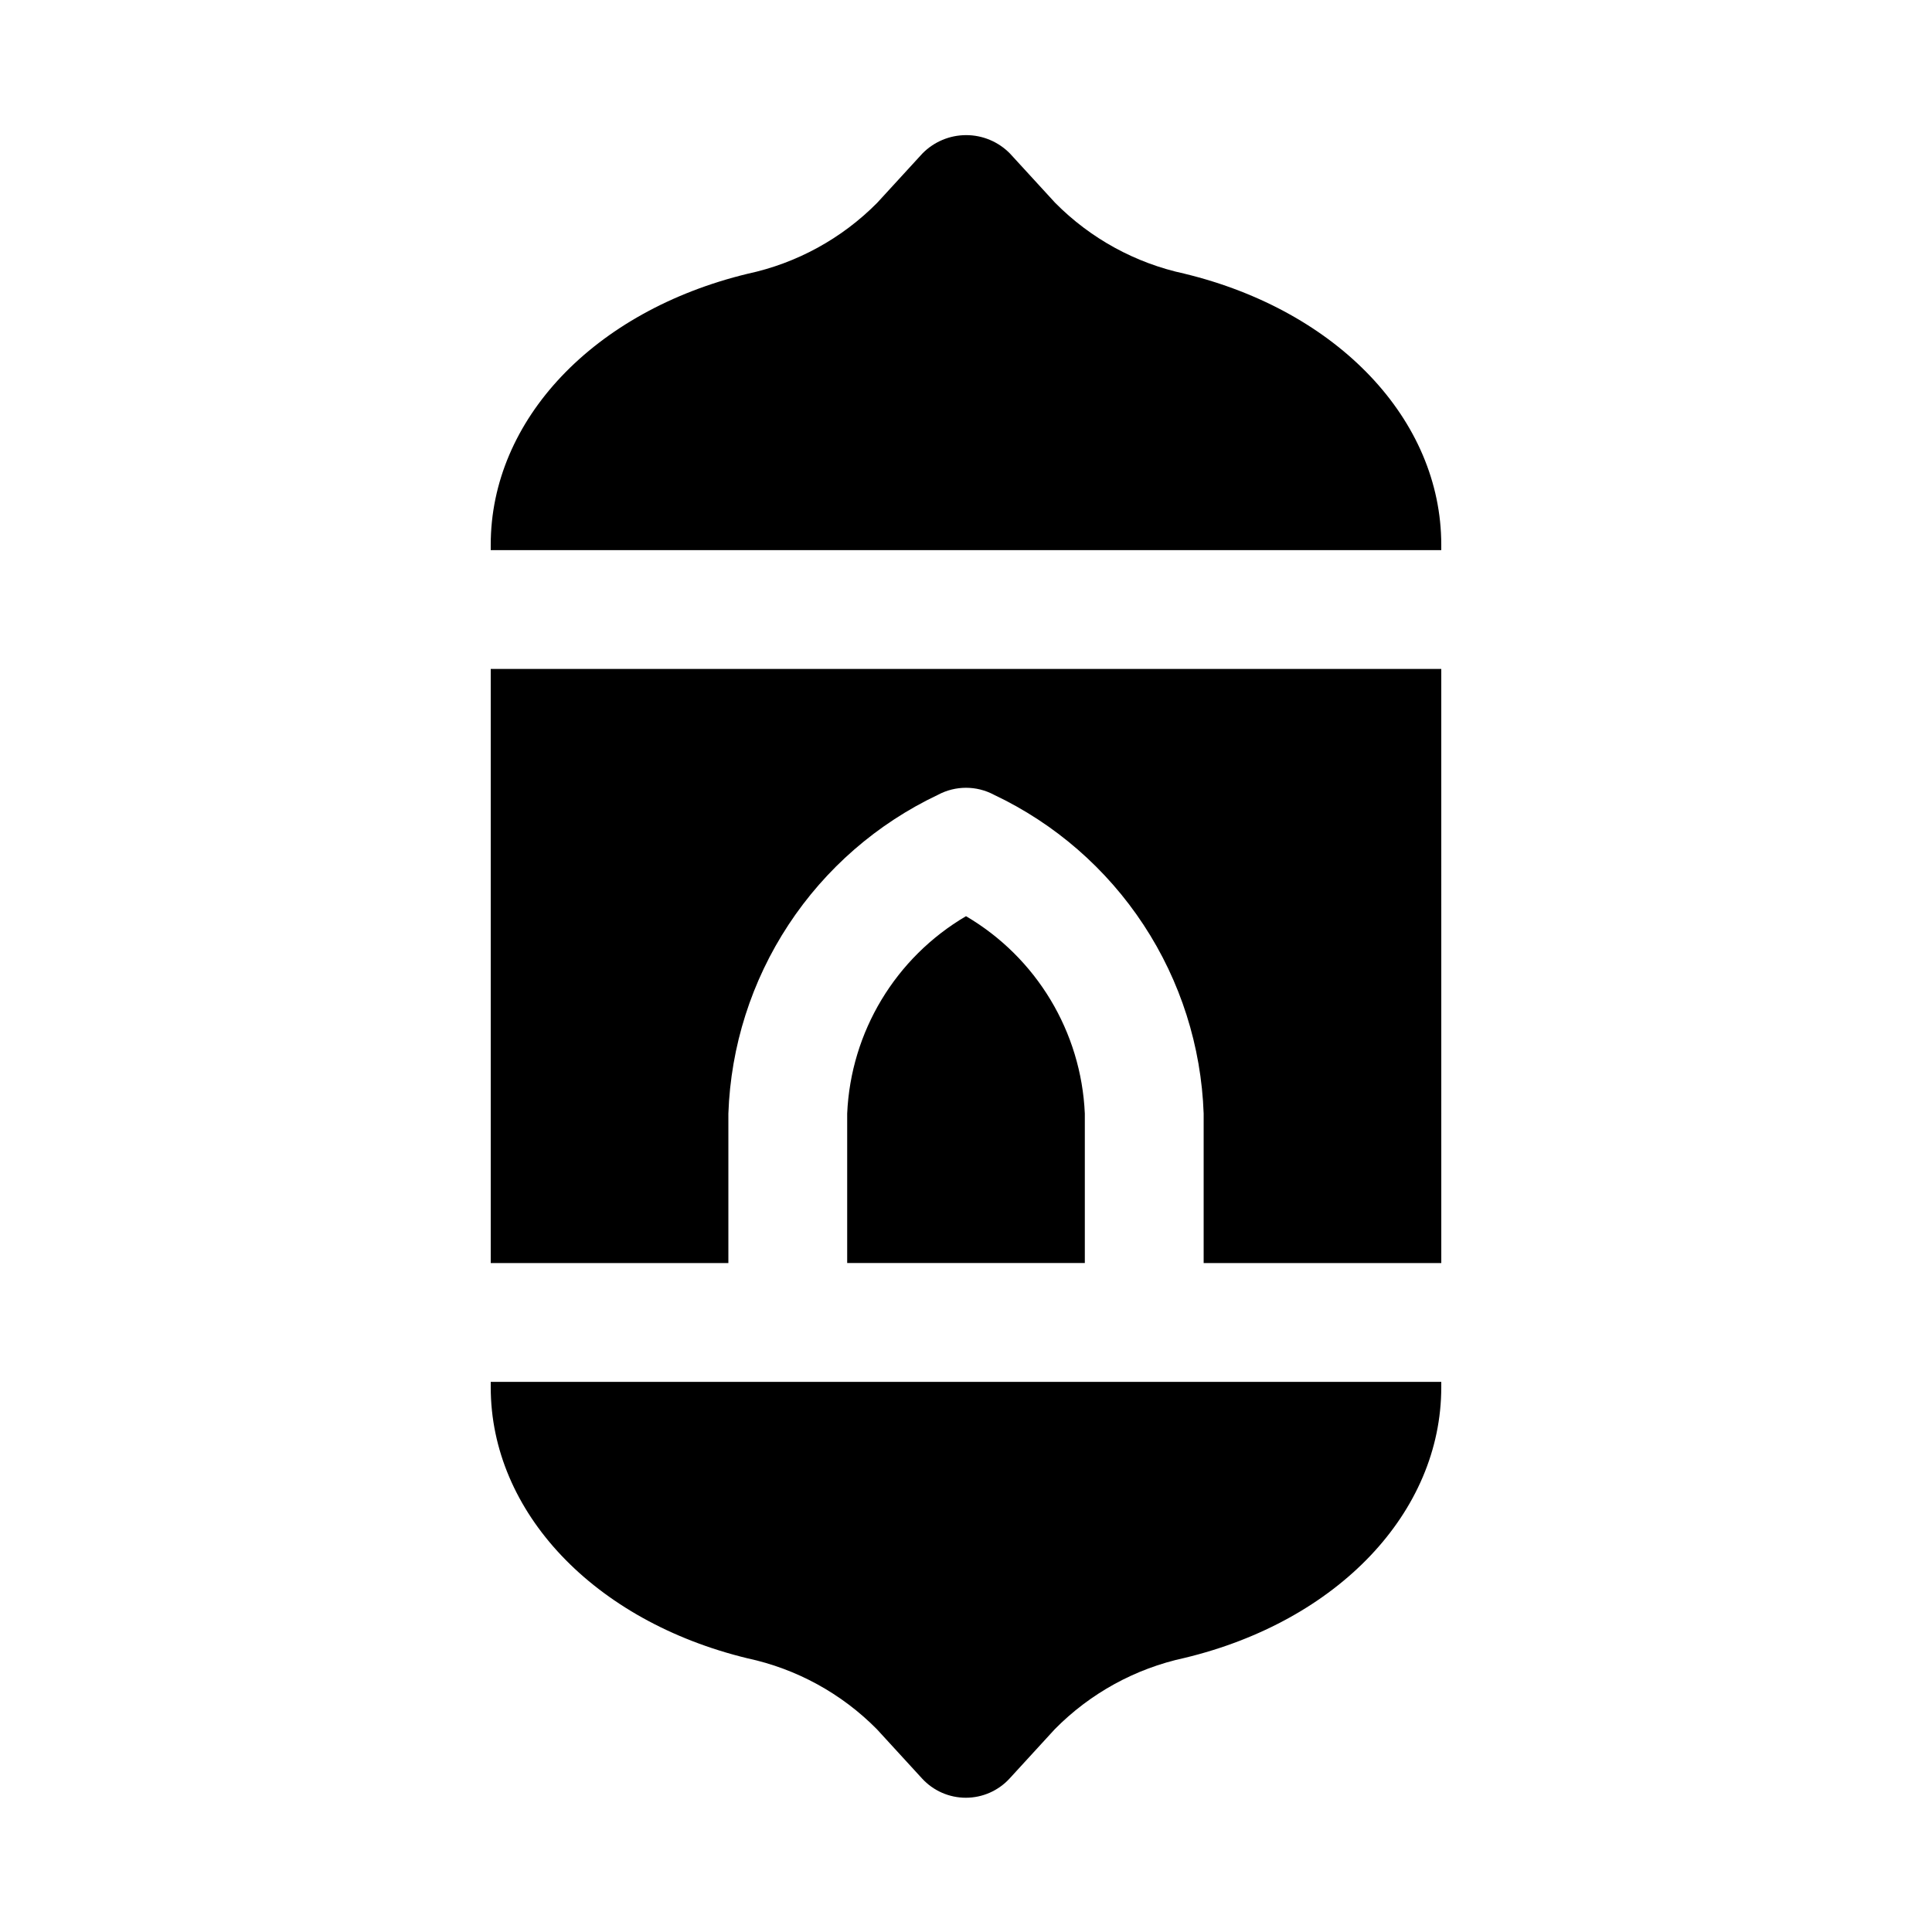 <?xml version="1.0" encoding="UTF-8"?>
<!-- Uploaded to: ICON Repo, www.iconrepo.com, Generator: ICON Repo Mixer Tools -->
<svg fill="#000000" width="800px" height="800px" version="1.1" viewBox="144 144 512 512" xmlns="http://www.w3.org/2000/svg">
 <g>
  <path d="m400 386.8c-18.684 10.969-30.539 30.656-31.488 52.301v39.613h62.977v-39.613c-0.953-21.645-12.805-41.332-31.488-52.301z"/>
  <path d="m274.05 510.21v1.434c0 33.062 27.332 61.953 68.031 71.824h-0.004c13.023 2.789 24.949 9.324 34.309 18.797l11.965 13.051c2.981 3.254 7.191 5.106 11.605 5.106 4.41 0 8.621-1.852 11.602-5.106l11.965-13.051c9.367-9.508 21.309-16.074 34.355-18.891 40.746-9.777 68.074-38.637 68.074-71.73v-1.434z"/>
  <path d="m274.05 321.28v157.44h62.977v-39.613c0.621-17.82 6.133-35.133 15.934-50.031 9.797-14.902 23.508-26.82 39.625-34.449 4.637-2.477 10.199-2.477 14.832 0 16.117 7.629 29.828 19.547 39.629 34.449 9.797 14.898 15.309 32.211 15.934 50.031v39.613h62.977l-0.004-157.44z"/>
  <path d="m525.95 289.79v-1.43c0-33.062-27.332-61.953-68.031-71.824l0.004-0.004c-13.023-2.789-24.945-9.324-34.309-18.797l-11.965-13.051c-3.055-3.117-7.238-4.875-11.602-4.875-4.367 0-8.547 1.758-11.605 4.875l-11.965 13.051c-9.375 9.48-21.316 16.02-34.352 18.816-40.746 9.855-68.078 38.711-68.078 71.809v1.43z"/>
 </g>
</svg>